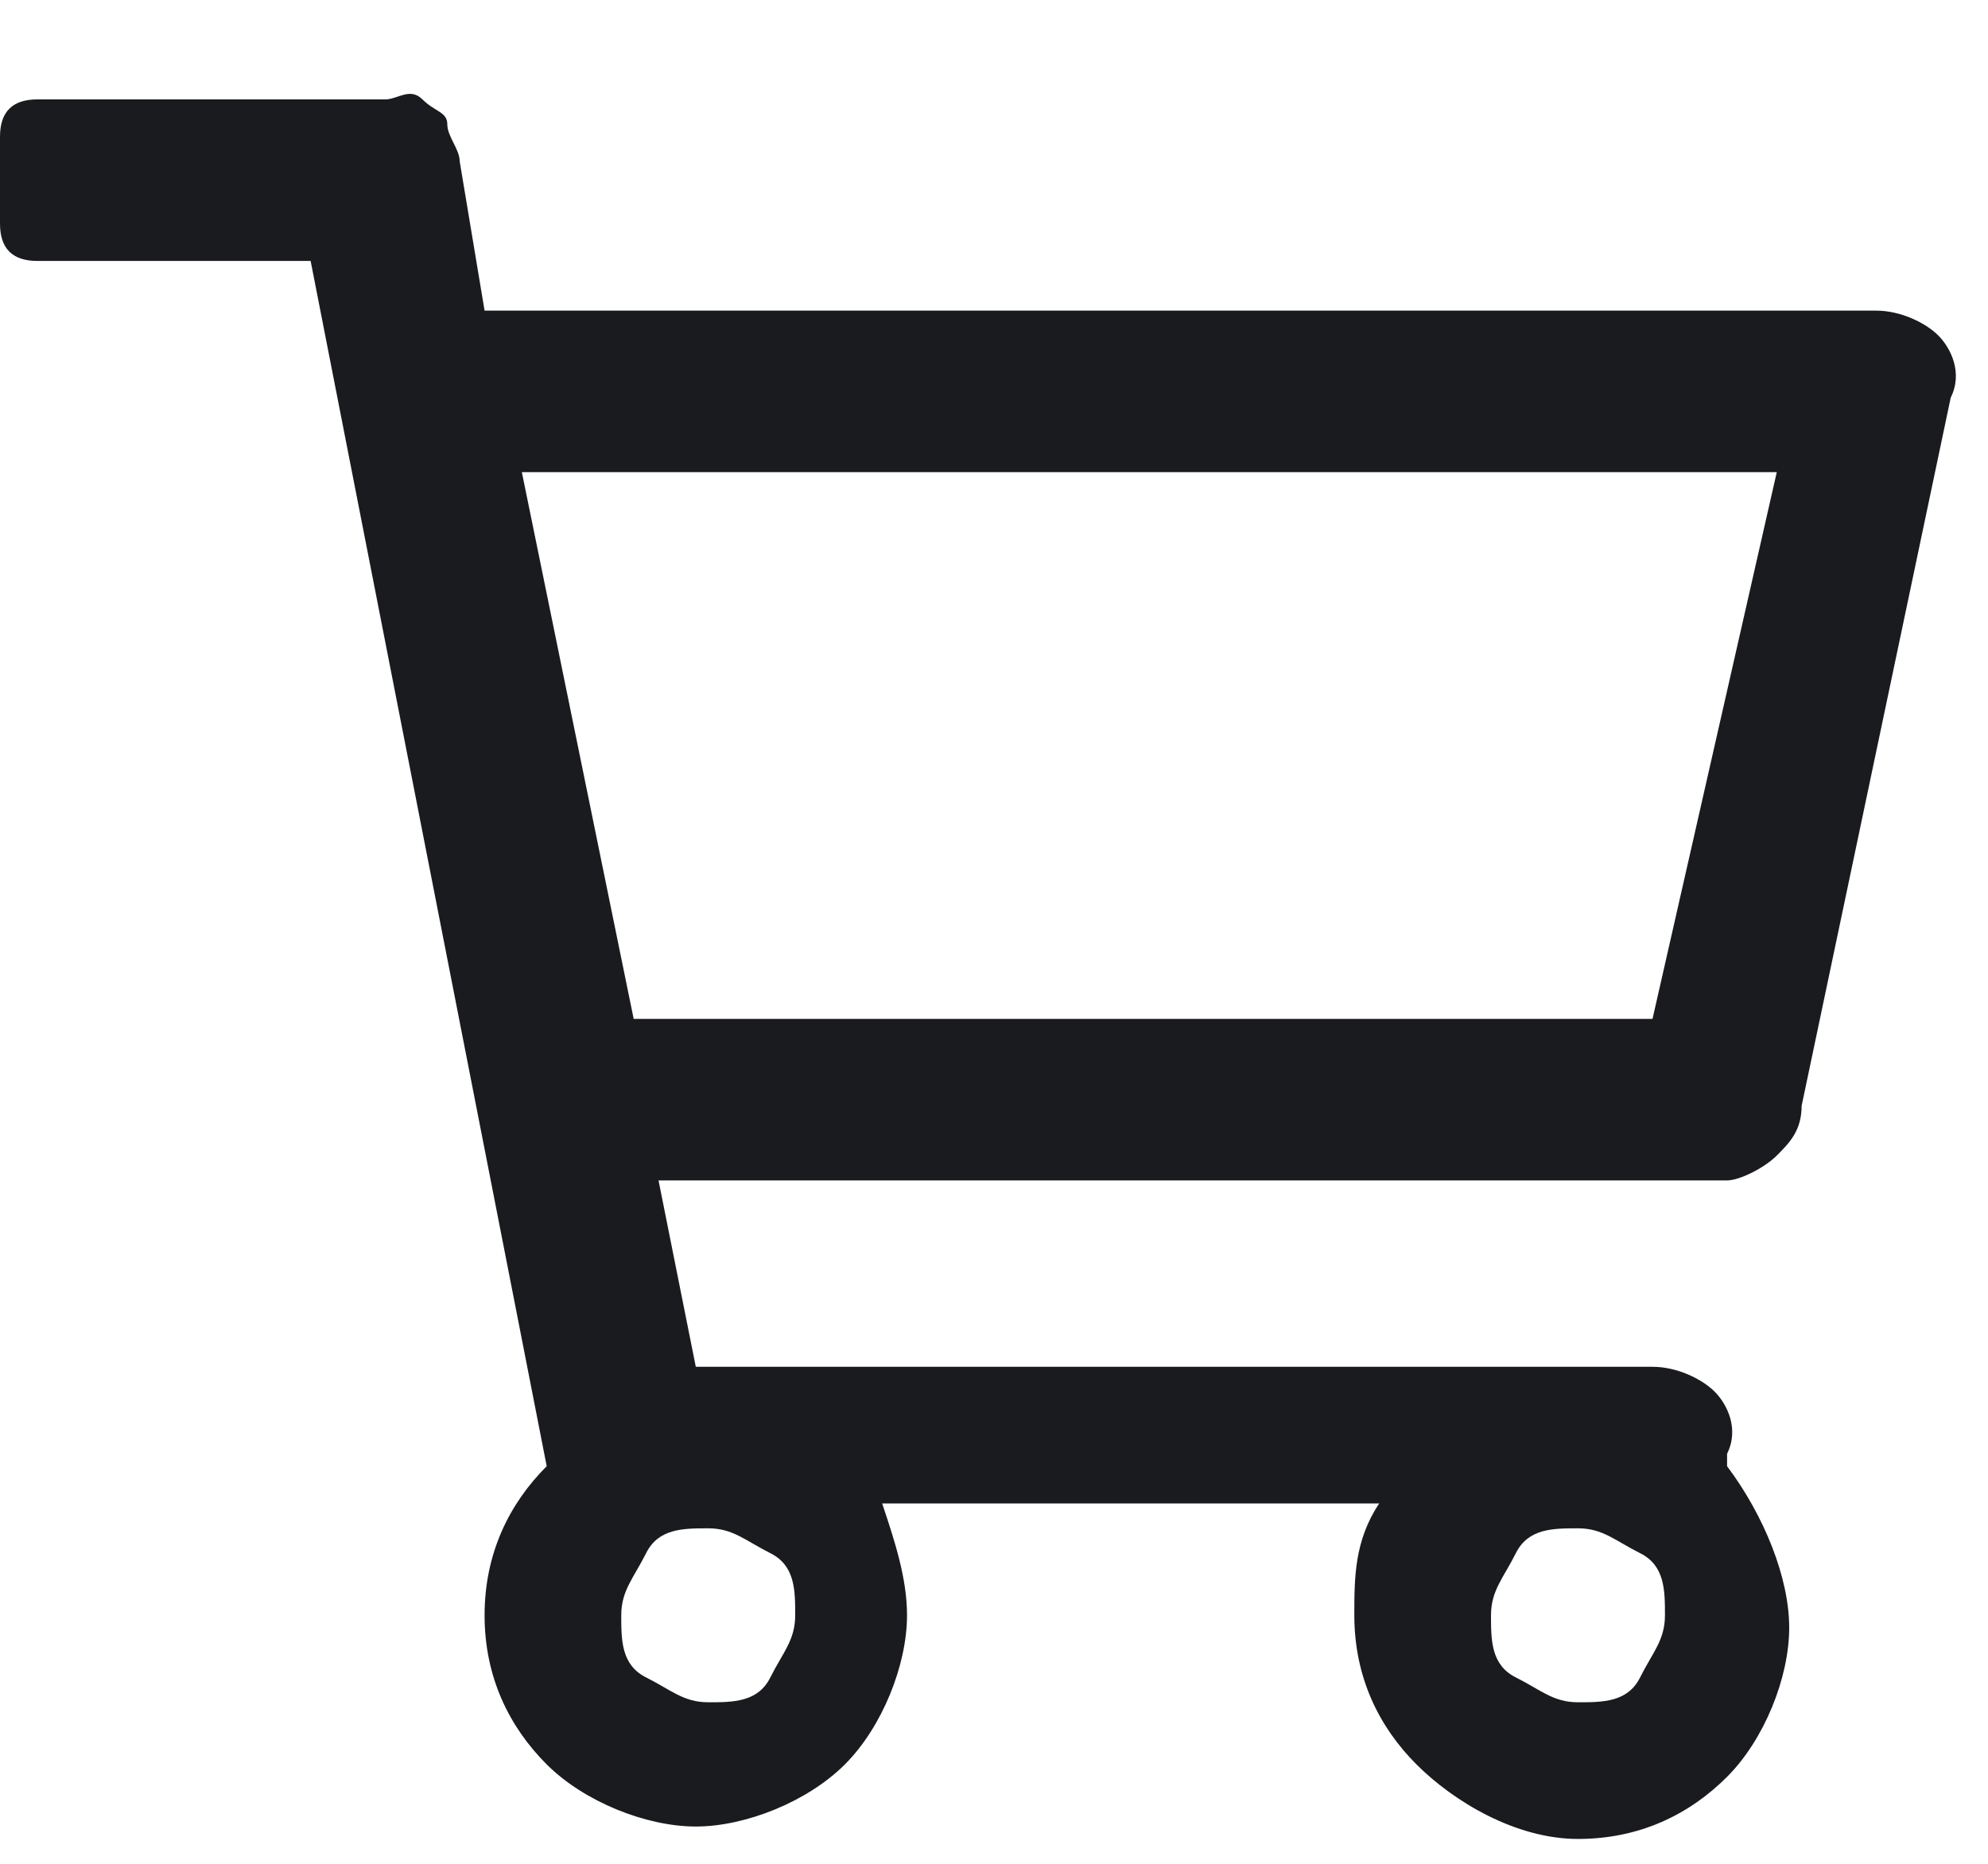 <?xml version="1.0" encoding="utf-8"?>
<!-- Generator: Adobe Illustrator 24.2.1, SVG Export Plug-In . SVG Version: 6.00 Build 0)  -->
<svg version="1.1" id="Ebene_1" xmlns="http://www.w3.org/2000/svg" xmlns:xlink="http://www.w3.org/1999/xlink" x="0px" y="0px"
	 viewBox="0 0 16 15" style="enable-background:new 0 0 16 15;" xml:space="preserve">
<style type="text/css">
	.st0{fill-rule:evenodd;clip-rule:evenodd;fill:#1A1B1F;}
</style>
<g id="Symbols">
	<g id="Navigation_x2F_Standard" transform="translate(-1163, -14)">
		<g id="Icon-Warenkorb" transform="translate(1163, 14)">
			<g id="Icon">
				<path id="path-1_1_" class="st0" d="M12.7,14.8c0.5,0,0.9-0.2,1.2-0.5s0.5-0.8,0.5-1.2s-0.2-0.9-0.5-1.3l0,0l0-0.1
					c0.1-0.2,0-0.4-0.1-0.5s-0.3-0.2-0.5-0.2l0,0H5.6L5.3,9.5h8.6c0.1,0,0.3-0.1,0.4-0.2s0.2-0.2,0.2-0.4l0,0l1.2-5.7
					c0.1-0.2,0-0.4-0.1-0.5s-0.3-0.2-0.5-0.2l0,0H3.9L3.7,1.3c0-0.1-0.1-0.2-0.1-0.3S3.5,0.9,3.4,0.8S3.2,0.8,3.1,0.8l0,0H0.3
					C0.1,0.8,0,0.9,0,1.1l0,0v0.7C0,2,0.1,2.1,0.3,2.1l0,0h2.2l1.9,9.7c-0.3,0.3-0.5,0.7-0.5,1.2c0,0.5,0.2,0.9,0.5,1.2
					s0.8,0.5,1.2,0.5s0.9-0.2,1.2-0.5s0.5-0.8,0.5-1.2c0-0.3-0.1-0.6-0.2-0.9l0,0h4c-0.2,0.3-0.2,0.6-0.2,0.9c0,0.5,0.2,0.9,0.5,1.2
					S12.2,14.8,12.7,14.8z M13.3,8.2H5.1L4.2,3.8h10.1L13.3,8.2z M5.7,13.7c-0.2,0-0.3-0.1-0.5-0.2S5,13.2,5,13s0.1-0.3,0.2-0.5
					s0.3-0.2,0.5-0.2s0.3,0.1,0.5,0.2s0.2,0.3,0.2,0.5s-0.1,0.3-0.2,0.5S5.9,13.7,5.7,13.7z M12.7,13.7c-0.2,0-0.3-0.1-0.5-0.2
					S12,13.2,12,13s0.1-0.3,0.2-0.5s0.3-0.2,0.5-0.2s0.3,0.1,0.5,0.2s0.2,0.3,0.2,0.5s-0.1,0.3-0.2,0.5S12.9,13.7,12.7,13.7z"/>
			</g>
		</g>
	</g>
</g>
</svg>

